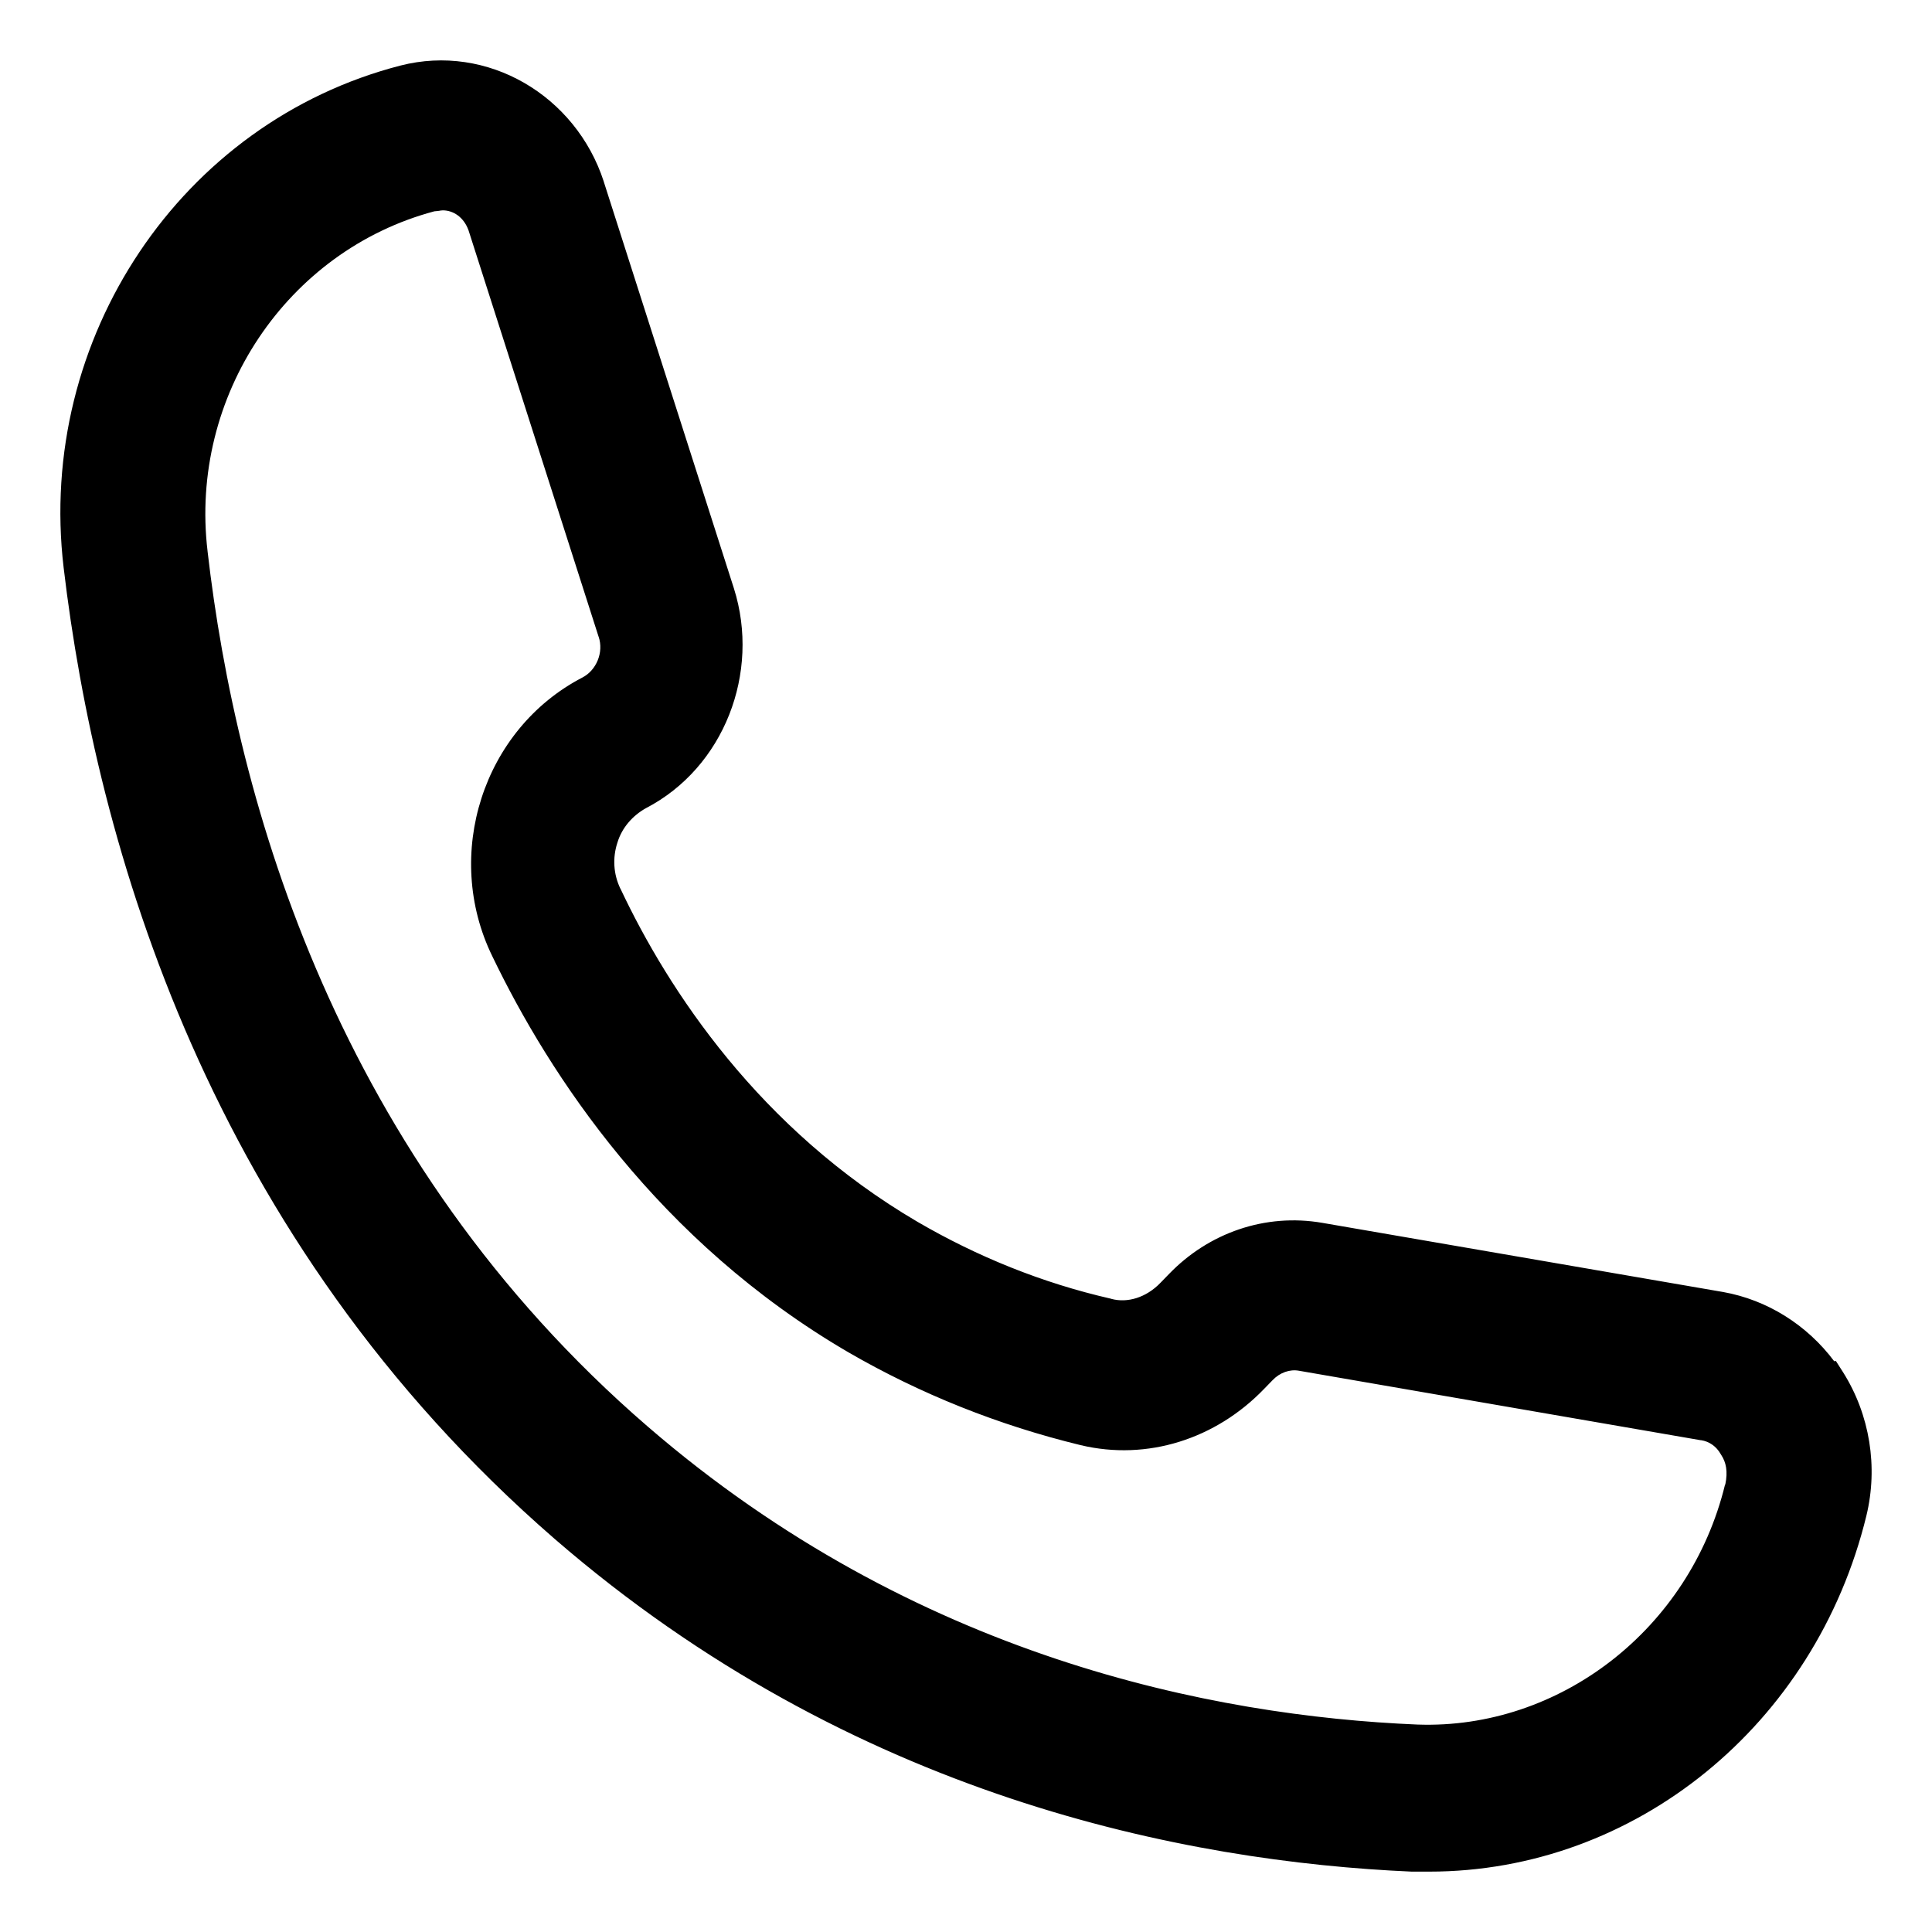 <svg width="16" height="16" viewBox="0 0 16 16" fill="none" xmlns="http://www.w3.org/2000/svg">
<g clip-path="url(#clip0_136_8536)">
<path d="M15.113 11.456C14.915 11.143 14.595 10.928 14.242 10.864L10.921 10.291C10.507 10.22 10.093 10.362 9.8 10.667L9.731 10.739C9.576 10.9 9.36 10.971 9.162 10.917C8.576 10.783 8.023 10.559 7.515 10.263C6.169 9.475 5.393 8.292 4.988 7.432C4.91 7.271 4.901 7.092 4.953 6.931C5.005 6.76 5.125 6.626 5.272 6.545C5.842 6.25 6.117 5.551 5.919 4.923L4.842 1.555C4.635 0.919 3.988 0.543 3.358 0.704C1.624 1.152 0.477 2.863 0.693 4.682C0.96 6.948 1.874 10.164 4.703 12.619C7.135 14.725 9.852 15.253 11.698 15.333H11.837C13.458 15.333 14.89 14.178 15.295 12.511C15.381 12.153 15.321 11.768 15.123 11.454L15.113 11.456ZM14.448 12.334C14.138 13.607 12.99 14.493 11.732 14.448C10.015 14.377 7.505 13.884 5.254 11.94C2.641 9.682 1.796 6.69 1.554 4.585C1.39 3.214 2.261 1.924 3.572 1.584C3.607 1.584 3.633 1.575 3.667 1.575C3.831 1.575 3.977 1.682 4.038 1.853L5.116 5.222C5.184 5.427 5.09 5.661 4.9 5.759C4.158 6.145 3.856 7.085 4.227 7.846C4.693 8.814 5.572 10.157 7.108 11.053C7.694 11.394 8.324 11.645 8.988 11.806C9.48 11.923 9.988 11.761 10.35 11.385L10.419 11.314C10.514 11.216 10.652 11.162 10.79 11.189L14.111 11.762C14.232 11.78 14.335 11.852 14.396 11.96C14.464 12.067 14.482 12.192 14.447 12.345L14.448 12.334Z" fill="black"/>
<path fill-rule="evenodd" clip-rule="evenodd" d="M3.316 0.543C4.037 0.358 4.768 0.79 5 1.503L5 1.504L6.078 4.873C6.299 5.572 5.995 6.357 5.351 6.692C5.239 6.754 5.15 6.855 5.113 6.979L5.112 6.982C5.073 7.103 5.079 7.238 5.138 7.36L5.139 7.361C5.535 8.202 6.292 9.353 7.599 10.119C8.094 10.407 8.63 10.625 9.199 10.755L9.205 10.757C9.335 10.792 9.491 10.748 9.611 10.623L9.68 10.552C10.01 10.209 10.479 10.046 10.95 10.127L14.271 10.7C14.635 10.765 14.965 10.972 15.19 11.273L15.204 11.271L15.264 11.365C15.486 11.718 15.554 12.149 15.457 12.551C15.035 14.287 13.539 15.5 11.837 15.5H11.691C9.822 15.418 7.064 14.883 4.594 12.745C1.722 10.253 0.798 6.991 0.527 4.701M3.399 0.865C1.749 1.292 0.652 2.924 0.858 4.662C1.123 6.906 2.026 10.075 4.812 12.493C7.205 14.565 9.879 15.087 11.702 15.167H11.837C13.376 15.167 14.745 14.068 15.133 12.472C15.2 12.192 15.166 11.895 15.036 11.639L15.032 11.639L14.972 11.545C14.799 11.271 14.52 11.083 14.213 11.029L10.893 10.455C10.536 10.394 10.177 10.516 9.92 10.783L9.851 10.854C9.662 11.051 9.387 11.15 9.122 11.079C8.519 10.941 7.952 10.71 7.431 10.407C6.047 9.596 5.251 8.382 4.837 7.504C4.741 7.303 4.73 7.081 4.794 6.881C4.86 6.665 5.012 6.498 5.192 6.399L5.196 6.397C5.689 6.141 5.935 5.528 5.761 4.974L4.683 1.606C4.501 1.049 3.938 0.728 3.399 0.865ZM3.316 0.543C1.499 1.012 0.302 2.803 0.527 4.701L3.316 0.543ZM3.597 1.75C2.378 2.075 1.566 3.281 1.719 4.565L1.719 4.566C1.959 6.648 2.793 9.593 5.363 11.813C7.576 13.725 10.045 14.211 11.738 14.282C12.914 14.324 13.994 13.494 14.286 12.295L14.288 12.295C14.311 12.184 14.294 12.11 14.255 12.05L14.25 12.042C14.214 11.978 14.155 11.937 14.087 11.927L14.083 11.927L10.758 11.352C10.683 11.338 10.6 11.366 10.539 11.43L10.47 11.501C10.07 11.917 9.502 12.1 8.949 11.968L8.949 11.968C8.27 11.803 7.625 11.546 7.024 11.198C5.45 10.279 4.551 8.904 4.077 7.919C3.667 7.079 3.999 6.039 4.823 5.611C4.939 5.551 5.001 5.403 4.958 5.274L4.957 5.272L3.88 1.907C3.84 1.797 3.753 1.742 3.667 1.742C3.664 1.742 3.661 1.742 3.645 1.744L3.643 1.745C3.633 1.746 3.616 1.749 3.597 1.75ZM14.608 12.382C14.277 13.723 13.064 14.663 11.726 14.615L11.725 14.615C9.984 14.542 7.433 14.042 5.145 12.066C2.488 9.771 1.633 6.732 1.388 4.604C1.215 3.153 2.137 1.784 3.53 1.423L3.551 1.417H3.572C3.575 1.417 3.579 1.417 3.594 1.415L3.597 1.414C3.611 1.412 3.637 1.408 3.667 1.408C3.908 1.408 4.113 1.567 4.195 1.797L4.197 1.802L5.274 5.17C5.368 5.452 5.24 5.771 4.976 5.907C4.317 6.25 4.044 7.091 4.377 7.773L4.377 7.774C4.835 8.724 5.695 10.036 7.192 10.909C7.764 11.241 8.379 11.486 9.027 11.644C9.457 11.746 9.906 11.606 10.23 11.27L10.299 11.198C10.427 11.066 10.62 10.986 10.82 11.025L14.137 11.598C14.308 11.623 14.453 11.726 14.539 11.874C14.634 12.025 14.652 12.197 14.61 12.382L14.608 12.382Z" fill="black"/>
</g>
<defs>
<clipPath id="clip0_136_8536">
<rect width="16" height="16" fill="white"/>
</clipPath>
</defs>
</svg>

